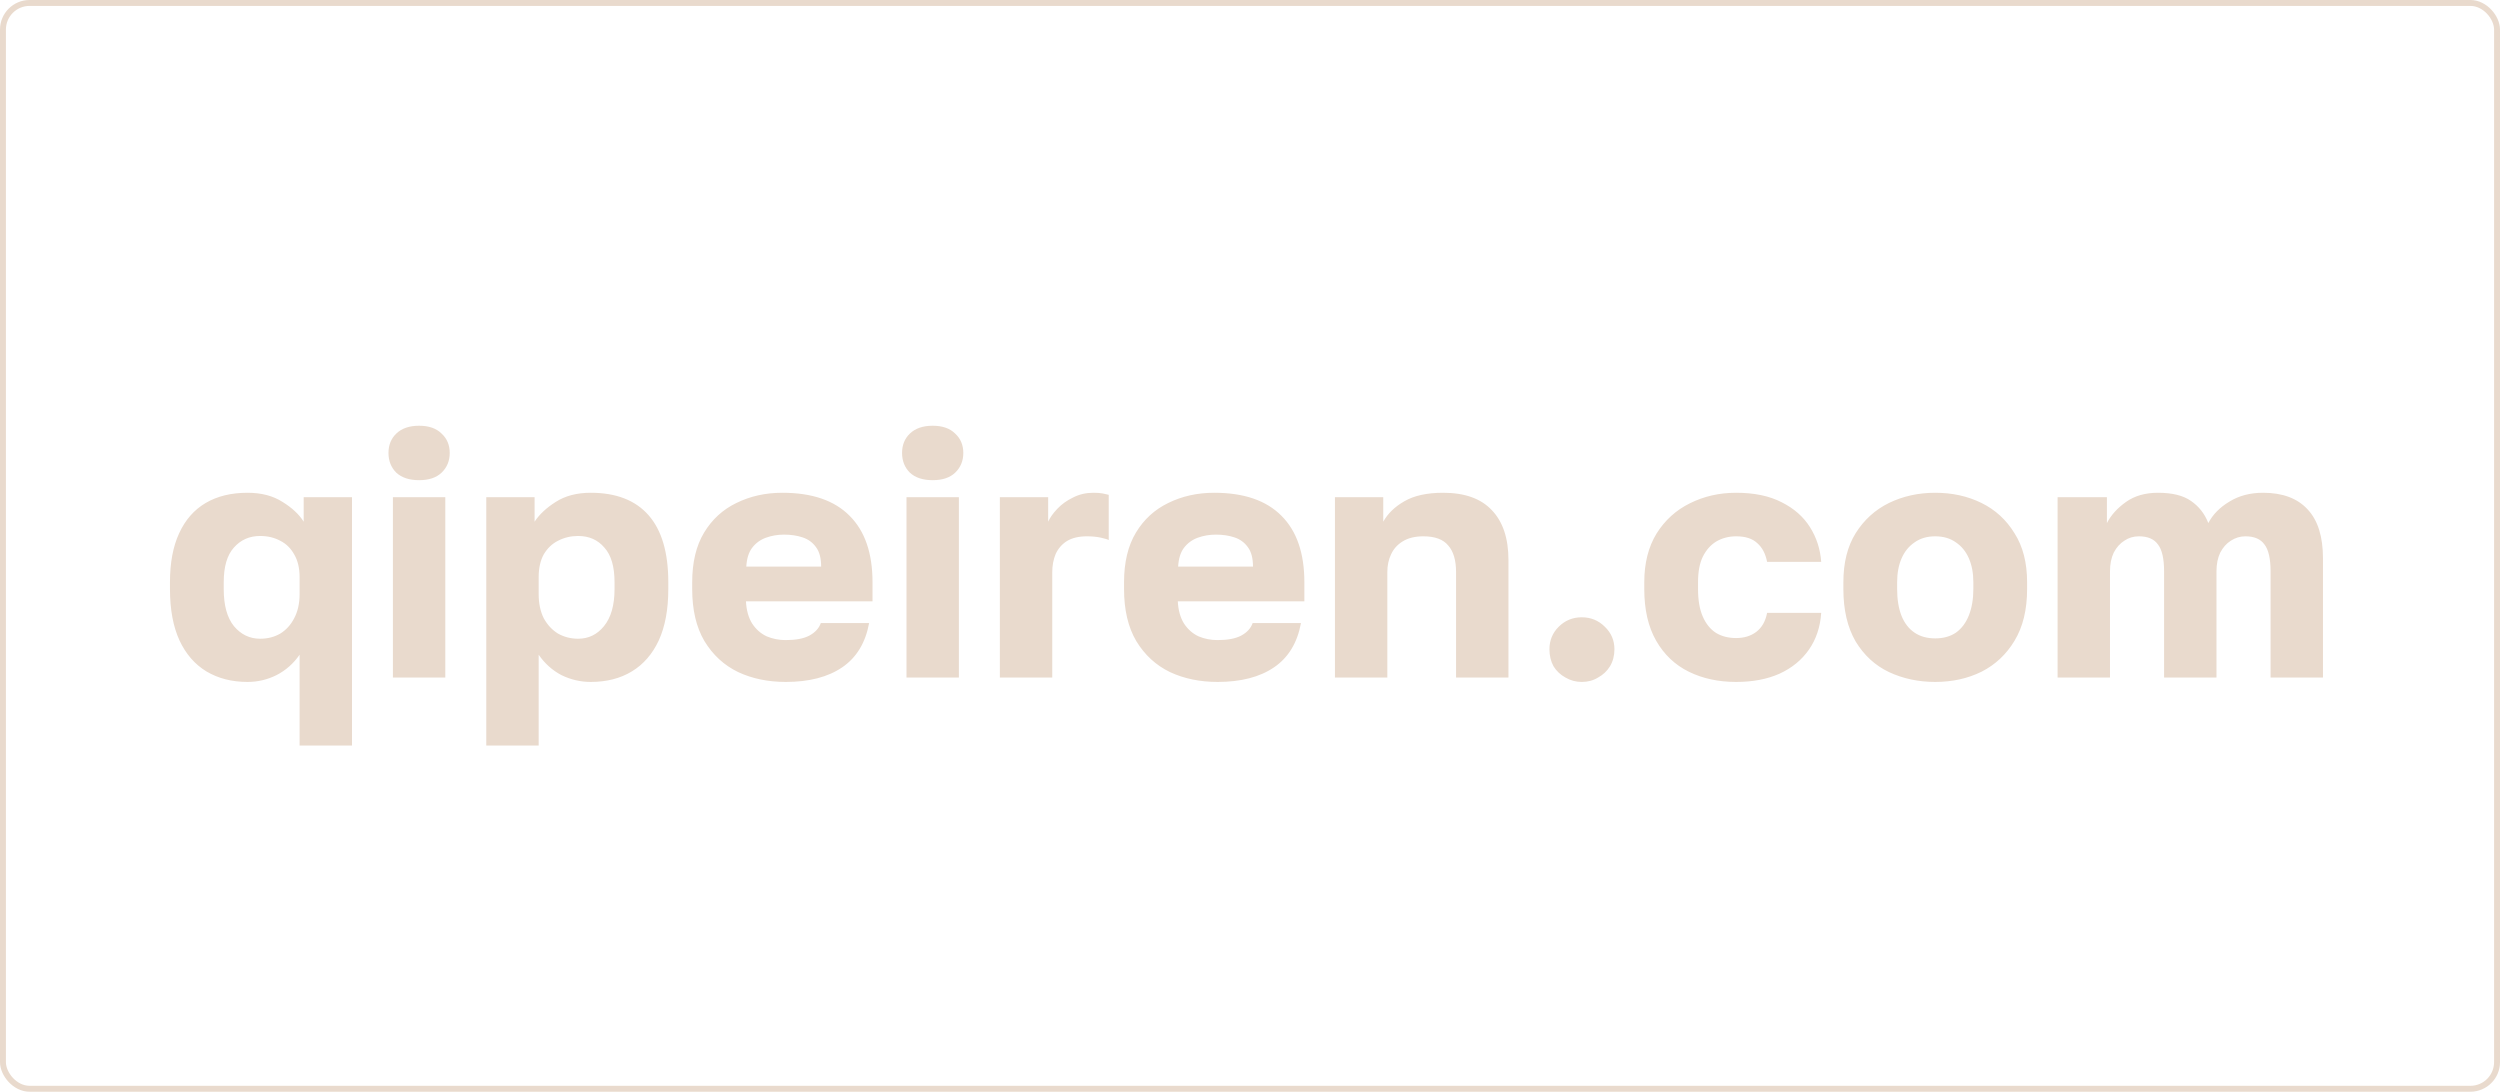 <?xml version="1.0" encoding="UTF-8"?> <svg xmlns="http://www.w3.org/2000/svg" width="845" height="369" viewBox="0 0 845 369" fill="none"><rect x="1" y="1" width="843" height="367" rx="9" stroke="#E9DACD" stroke-width="2"></rect><path d="M101.265 252V221.295C99.195 224.285 96.588 226.585 93.445 228.195C90.378 229.728 87.12 230.495 83.67 230.495C78.38 230.495 73.742 229.307 69.755 226.93C65.845 224.553 62.817 221.065 60.67 216.465C58.523 211.788 57.45 206 57.45 199.1V196.8C57.45 190.207 58.485 184.687 60.555 180.24C62.625 175.717 65.615 172.305 69.525 170.005C73.435 167.705 78.15 166.555 83.67 166.555C88.347 166.555 92.295 167.59 95.515 169.66C98.735 171.653 101.112 173.877 102.645 176.33V168.05H118.975V252H101.265ZM87.925 215.89C90.455 215.89 92.717 215.315 94.71 214.165C96.703 212.938 98.275 211.213 99.425 208.99C100.652 206.69 101.265 203.968 101.265 200.825V195.075C101.265 192.008 100.652 189.44 99.425 187.37C98.275 185.3 96.703 183.767 94.71 182.77C92.717 181.697 90.455 181.16 87.925 181.16C84.322 181.16 81.37 182.463 79.07 185.07C76.77 187.6 75.62 191.51 75.62 196.8V199.1C75.62 204.62 76.77 208.798 79.07 211.635C81.447 214.472 84.398 215.89 87.925 215.89ZM132.802 229V168.05H150.512V229H132.802ZM141.657 162.3C138.36 162.3 135.792 161.457 133.952 159.77C132.189 158.007 131.307 155.783 131.307 153.1C131.307 150.417 132.189 148.232 133.952 146.545C135.792 144.782 138.36 143.9 141.657 143.9C144.954 143.9 147.484 144.782 149.247 146.545C151.087 148.232 152.007 150.417 152.007 153.1C152.007 155.783 151.087 158.007 149.247 159.77C147.484 161.457 144.954 162.3 141.657 162.3ZM164.36 252V168.05H180.69V176.33C182.3 173.877 184.676 171.653 187.82 169.66C191.04 167.59 194.988 166.555 199.665 166.555C208.251 166.555 214.768 169.085 219.215 174.145C223.661 179.205 225.885 186.757 225.885 196.8V199.1C225.885 206 224.811 211.788 222.665 216.465C220.518 221.065 217.49 224.553 213.58 226.93C209.67 229.307 205.031 230.495 199.665 230.495C196.215 230.495 192.918 229.728 189.775 228.195C186.708 226.585 184.14 224.285 182.07 221.295V252H164.36ZM195.41 215.89C198.936 215.89 201.85 214.472 204.15 211.635C206.526 208.722 207.715 204.543 207.715 199.1V196.8C207.715 191.51 206.565 187.6 204.265 185.07C202.041 182.463 199.09 181.16 195.41 181.16C192.956 181.16 190.695 181.697 188.625 182.77C186.631 183.767 185.021 185.3 183.795 187.37C182.645 189.44 182.07 192.008 182.07 195.075V200.825C182.07 203.968 182.645 206.69 183.795 208.99C185.021 211.213 186.631 212.938 188.625 214.165C190.695 215.315 192.956 215.89 195.41 215.89ZM265.587 230.495C259.607 230.495 254.24 229.383 249.487 227.16C244.733 224.86 240.938 221.372 238.102 216.695C235.342 212.018 233.962 206.153 233.962 199.1V196.8C233.962 190.053 235.303 184.457 237.987 180.01C240.67 175.563 244.312 172.228 248.912 170.005C253.588 167.705 258.763 166.555 264.437 166.555C274.48 166.555 282.07 169.162 287.207 174.375C292.343 179.512 294.912 186.987 294.912 196.8V203.24H252.132C252.285 206.23 252.975 208.722 254.202 210.715C255.505 212.708 257.153 214.165 259.147 215.085C261.14 215.928 263.287 216.35 265.587 216.35C268.96 216.35 271.605 215.852 273.522 214.855C275.515 213.782 276.818 212.363 277.432 210.6H293.762C292.535 217.27 289.507 222.253 284.677 225.55C279.847 228.847 273.483 230.495 265.587 230.495ZM265.012 180.7C262.865 180.7 260.833 181.045 258.917 181.735C257 182.425 255.428 183.575 254.202 185.185C253.052 186.718 252.4 188.827 252.247 191.51H277.547C277.547 188.673 276.972 186.488 275.822 184.955C274.672 183.345 273.138 182.233 271.222 181.62C269.382 181.007 267.312 180.7 265.012 180.7ZM306.394 229V168.05H324.104V229H306.394ZM315.249 162.3C311.952 162.3 309.384 161.457 307.544 159.77C305.78 158.007 304.899 155.783 304.899 153.1C304.899 150.417 305.78 148.232 307.544 146.545C309.384 144.782 311.952 143.9 315.249 143.9C318.545 143.9 321.075 144.782 322.839 146.545C324.679 148.232 325.599 150.417 325.599 153.1C325.599 155.783 324.679 158.007 322.839 159.77C321.075 161.457 318.545 162.3 315.249 162.3ZM337.951 229V168.05H354.281V176.33C354.895 174.95 355.93 173.493 357.386 171.96C358.843 170.427 360.606 169.162 362.676 168.165C364.746 167.092 367.046 166.555 369.576 166.555C370.88 166.555 371.915 166.632 372.681 166.785C373.448 166.938 374.138 167.092 374.751 167.245V182.54C374.368 182.31 373.486 182.042 372.106 181.735C370.726 181.428 369.155 181.275 367.391 181.275C364.631 181.275 362.37 181.812 360.606 182.885C358.92 183.958 357.655 185.415 356.811 187.255C356.045 189.095 355.661 191.165 355.661 193.465V229H337.951ZM411.551 230.495C405.571 230.495 400.205 229.383 395.451 227.16C390.698 224.86 386.903 221.372 384.066 216.695C381.306 212.018 379.926 206.153 379.926 199.1V196.8C379.926 190.053 381.268 184.457 383.951 180.01C386.634 175.563 390.276 172.228 394.876 170.005C399.553 167.705 404.728 166.555 410.401 166.555C420.445 166.555 428.035 169.162 433.171 174.375C438.308 179.512 440.876 186.987 440.876 196.8V203.24H398.096C398.25 206.23 398.94 208.722 400.166 210.715C401.47 212.708 403.118 214.165 405.111 215.085C407.105 215.928 409.251 216.35 411.551 216.35C414.924 216.35 417.57 215.852 419.486 214.855C421.48 213.782 422.783 212.363 423.396 210.6H439.726C438.5 217.27 435.471 222.253 430.641 225.55C425.811 228.847 419.448 230.495 411.551 230.495ZM410.976 180.7C408.83 180.7 406.798 181.045 404.881 181.735C402.965 182.425 401.393 183.575 400.166 185.185C399.016 186.718 398.365 188.827 398.211 191.51H423.511C423.511 188.673 422.936 186.488 421.786 184.955C420.636 183.345 419.103 182.233 417.186 181.62C415.346 181.007 413.276 180.7 410.976 180.7ZM451.208 229V168.05H467.538V176.33C469.072 173.57 471.448 171.27 474.668 169.43C477.965 167.513 482.335 166.555 487.778 166.555C495.062 166.555 500.543 168.51 504.223 172.42C507.98 176.33 509.858 181.965 509.858 189.325V229H492.148V193.35C492.148 189.363 491.267 186.373 489.503 184.38C487.817 182.31 485.018 181.275 481.108 181.275C478.272 181.275 475.933 181.85 474.093 183C472.33 184.073 471.027 185.53 470.183 187.37C469.34 189.133 468.918 191.127 468.918 193.35V229H451.208ZM534.637 230.495C532.644 230.495 530.804 229.997 529.117 229C527.43 228.08 526.089 226.815 525.092 225.205C524.172 223.518 523.712 221.602 523.712 219.455C523.712 216.465 524.747 213.935 526.817 211.865C528.964 209.718 531.57 208.645 534.637 208.645C537.704 208.645 540.31 209.718 542.457 211.865C544.604 213.935 545.677 216.465 545.677 219.455C545.677 221.602 545.179 223.518 544.182 225.205C543.185 226.815 541.844 228.08 540.157 229C538.547 229.997 536.707 230.495 534.637 230.495ZM586.814 230.495C580.834 230.495 575.506 229.345 570.829 227.045C566.152 224.745 562.472 221.257 559.789 216.58C557.106 211.903 555.764 206.077 555.764 199.1V196.8C555.764 190.36 557.144 184.878 559.904 180.355C562.741 175.832 566.497 172.42 571.174 170.12C575.927 167.743 581.141 166.555 586.814 166.555C592.947 166.555 598.084 167.628 602.224 169.775C606.364 171.845 609.546 174.643 611.769 178.17C613.992 181.697 615.257 185.607 615.564 189.9H597.279C596.742 187.14 595.631 185.032 593.944 183.575C592.334 182.042 589.957 181.275 586.814 181.275C584.361 181.275 582.137 181.85 580.144 183C578.227 184.15 576.694 185.875 575.544 188.175C574.471 190.398 573.934 193.273 573.934 196.8V199.1C573.934 202.857 574.471 205.962 575.544 208.415C576.617 210.868 578.112 212.708 580.029 213.935C581.946 215.085 584.207 215.66 586.814 215.66C589.497 215.66 591.759 214.97 593.599 213.59C595.516 212.133 596.742 209.987 597.279 207.15H615.564C615.257 211.903 613.877 216.043 611.424 219.57C608.971 223.097 605.636 225.818 601.419 227.735C597.279 229.575 592.411 230.495 586.814 230.495ZM654.111 230.495C648.438 230.495 643.225 229.383 638.471 227.16C633.795 224.937 630.038 221.487 627.201 216.81C624.441 212.057 623.061 206.153 623.061 199.1V196.8C623.061 190.207 624.441 184.687 627.201 180.24C630.038 175.717 633.795 172.305 638.471 170.005C643.225 167.705 648.438 166.555 654.111 166.555C659.861 166.555 665.075 167.705 669.751 170.005C674.428 172.305 678.146 175.717 680.906 180.24C683.743 184.687 685.161 190.207 685.161 196.8V199.1C685.161 206.077 683.743 211.903 680.906 216.58C678.146 221.18 674.428 224.668 669.751 227.045C665.075 229.345 659.861 230.495 654.111 230.495ZM654.111 215.775C656.871 215.775 659.21 215.123 661.126 213.82C663.043 212.44 664.5 210.485 665.496 207.955C666.493 205.425 666.991 202.473 666.991 199.1V196.8C666.991 193.733 666.493 191.05 665.496 188.75C664.5 186.45 663.043 184.648 661.126 183.345C659.21 181.965 656.871 181.275 654.111 181.275C651.351 181.275 649.013 181.965 647.096 183.345C645.18 184.648 643.723 186.45 642.726 188.75C641.73 191.05 641.231 193.733 641.231 196.8V199.1C641.231 202.627 641.73 205.655 642.726 208.185C643.723 210.638 645.18 212.517 647.096 213.82C649.013 215.123 651.351 215.775 654.111 215.775ZM695.466 229V168.05H712.141V176.79C713.521 174.107 715.668 171.73 718.581 169.66C721.495 167.59 725.098 166.555 729.391 166.555C734.221 166.555 737.94 167.475 740.546 169.315C743.23 171.155 745.185 173.647 746.411 176.79C747.945 173.877 750.321 171.462 753.541 169.545C756.761 167.552 760.556 166.555 764.926 166.555C771.52 166.555 776.541 168.433 779.991 172.19C783.441 175.87 785.166 181.39 785.166 188.75V229H767.456V193.12C767.456 188.827 766.766 185.798 765.386 184.035C764.083 182.195 761.936 181.275 758.946 181.275C757.183 181.275 755.535 181.773 754.001 182.77C752.545 183.69 751.356 185.032 750.436 186.795C749.593 188.558 749.171 190.667 749.171 193.12V229H731.461V193.12C731.461 188.827 730.771 185.798 729.391 184.035C728.088 182.195 725.941 181.275 722.951 181.275C721.111 181.275 719.463 181.773 718.006 182.77C716.55 183.69 715.361 185.032 714.441 186.795C713.598 188.558 713.176 190.667 713.176 193.12V229H695.466Z" fill="#E9DACD"></path></svg> 